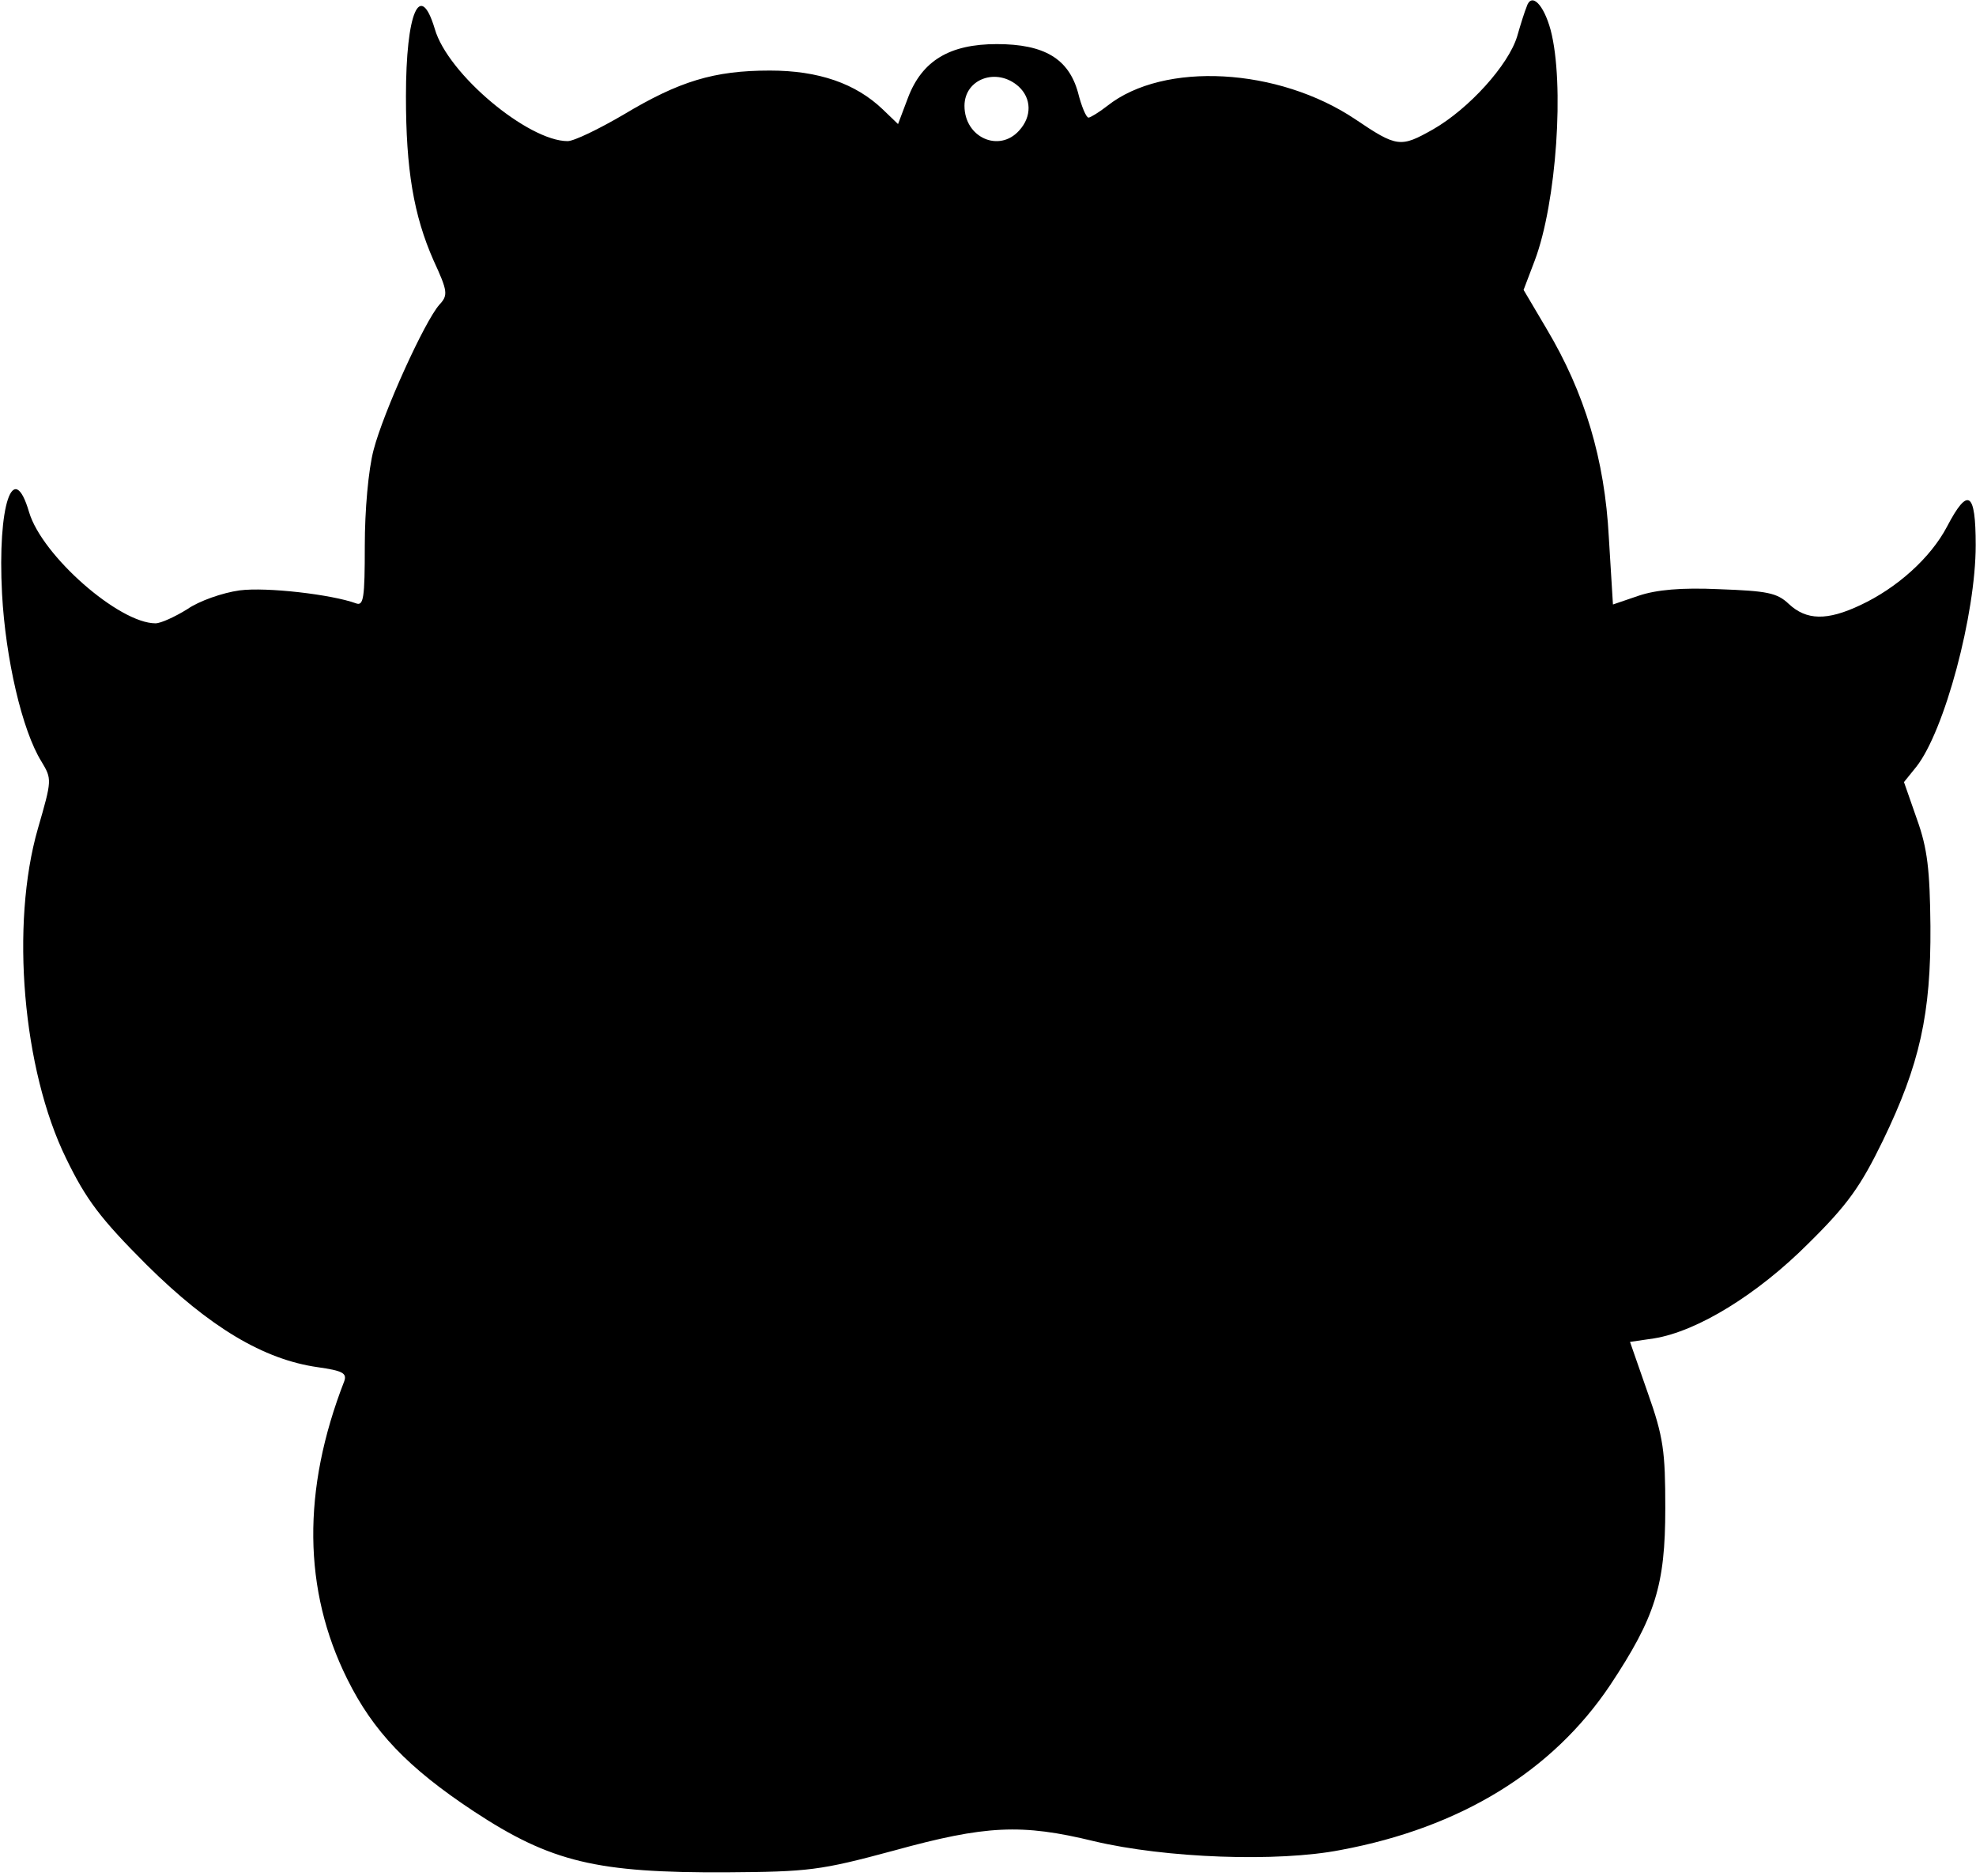<?xml version="1.0" encoding="UTF-8" standalone="yes"?>
<svg version="1.0" xmlns="http://www.w3.org/2000/svg" width="3.499in" height="3.321in" viewBox="0 0 336 319" preserveAspectRatio="xMidYMid meet">
  <g transform="translate(0,319) scale(0.1,-0.1)" fill="#000000" stroke="none">
    <path d="M2596 3178 c-3 -7 -10 -29 -16 -50 -15 -49 -82 -123 -143 -158 -55
-31 -61 -31 -132 17 -131 88 -326 99 -422 23 -14 -11 -29 -20 -32 -20 -4 0
-12 19 -18 43 -16 57 -57 82 -138 82 -80 0 -127 -28 -151 -91 l-17 -45 -26 25
c-46 44 -109 66 -192 66 -95 0 -154 -18 -249 -75 -41 -24 -84 -45 -95 -45 -67
0 -204 114 -226 191 -25 83 -49 28 -49 -115 0 -124 13 -202 47 -279 24 -52 25
-59 10 -75 -25 -28 -95 -182 -112 -247 -9 -34 -15 -103 -15 -163 0 -89 -2
-103 -15 -98 -41 15 -152 28 -198 22 -29 -4 -69 -18 -89 -32 -21 -13 -45 -24
-54 -24 -62 0 -193 115 -215 189 -27 92 -54 12 -46 -139 6 -110 34 -232 67
-285 18 -30 18 -31 -6 -114 -47 -163 -26 -410 48 -561 34 -70 58 -102 137
-181 107 -106 199 -161 291 -174 42 -6 50 -10 45 -24 -72 -185 -70 -355 5
-506 44 -89 103 -151 215 -225 132 -87 210 -105 430 -104 140 1 159 3 285 37
156 43 217 46 340 16 122 -29 313 -36 420 -15 204 38 360 134 458 280 77 116
94 170 94 301 0 97 -3 121 -30 197 l-30 86 41 6 c74 12 176 75 262 161 67 66
89 97 127 175 63 130 82 216 81 365 -1 96 -5 132 -23 182 l-22 63 21 26 c48
61 101 259 101 377 0 91 -13 100 -49 31 -28 -53 -85 -104 -147 -133 -57 -27
-92 -26 -122 2 -20 19 -37 22 -118 25 -65 3 -107 -1 -137 -11 l-44 -15 -7 114
c-7 133 -41 246 -106 355 l-39 66 19 50 c37 98 51 301 27 392 -12 44 -33 65
-41 39z m-864 -135 c22 -20 23 -51 1 -75 -34 -38 -93 -12 -93 42 0 46 55 66
92 33z"/>
  </g>
</svg>